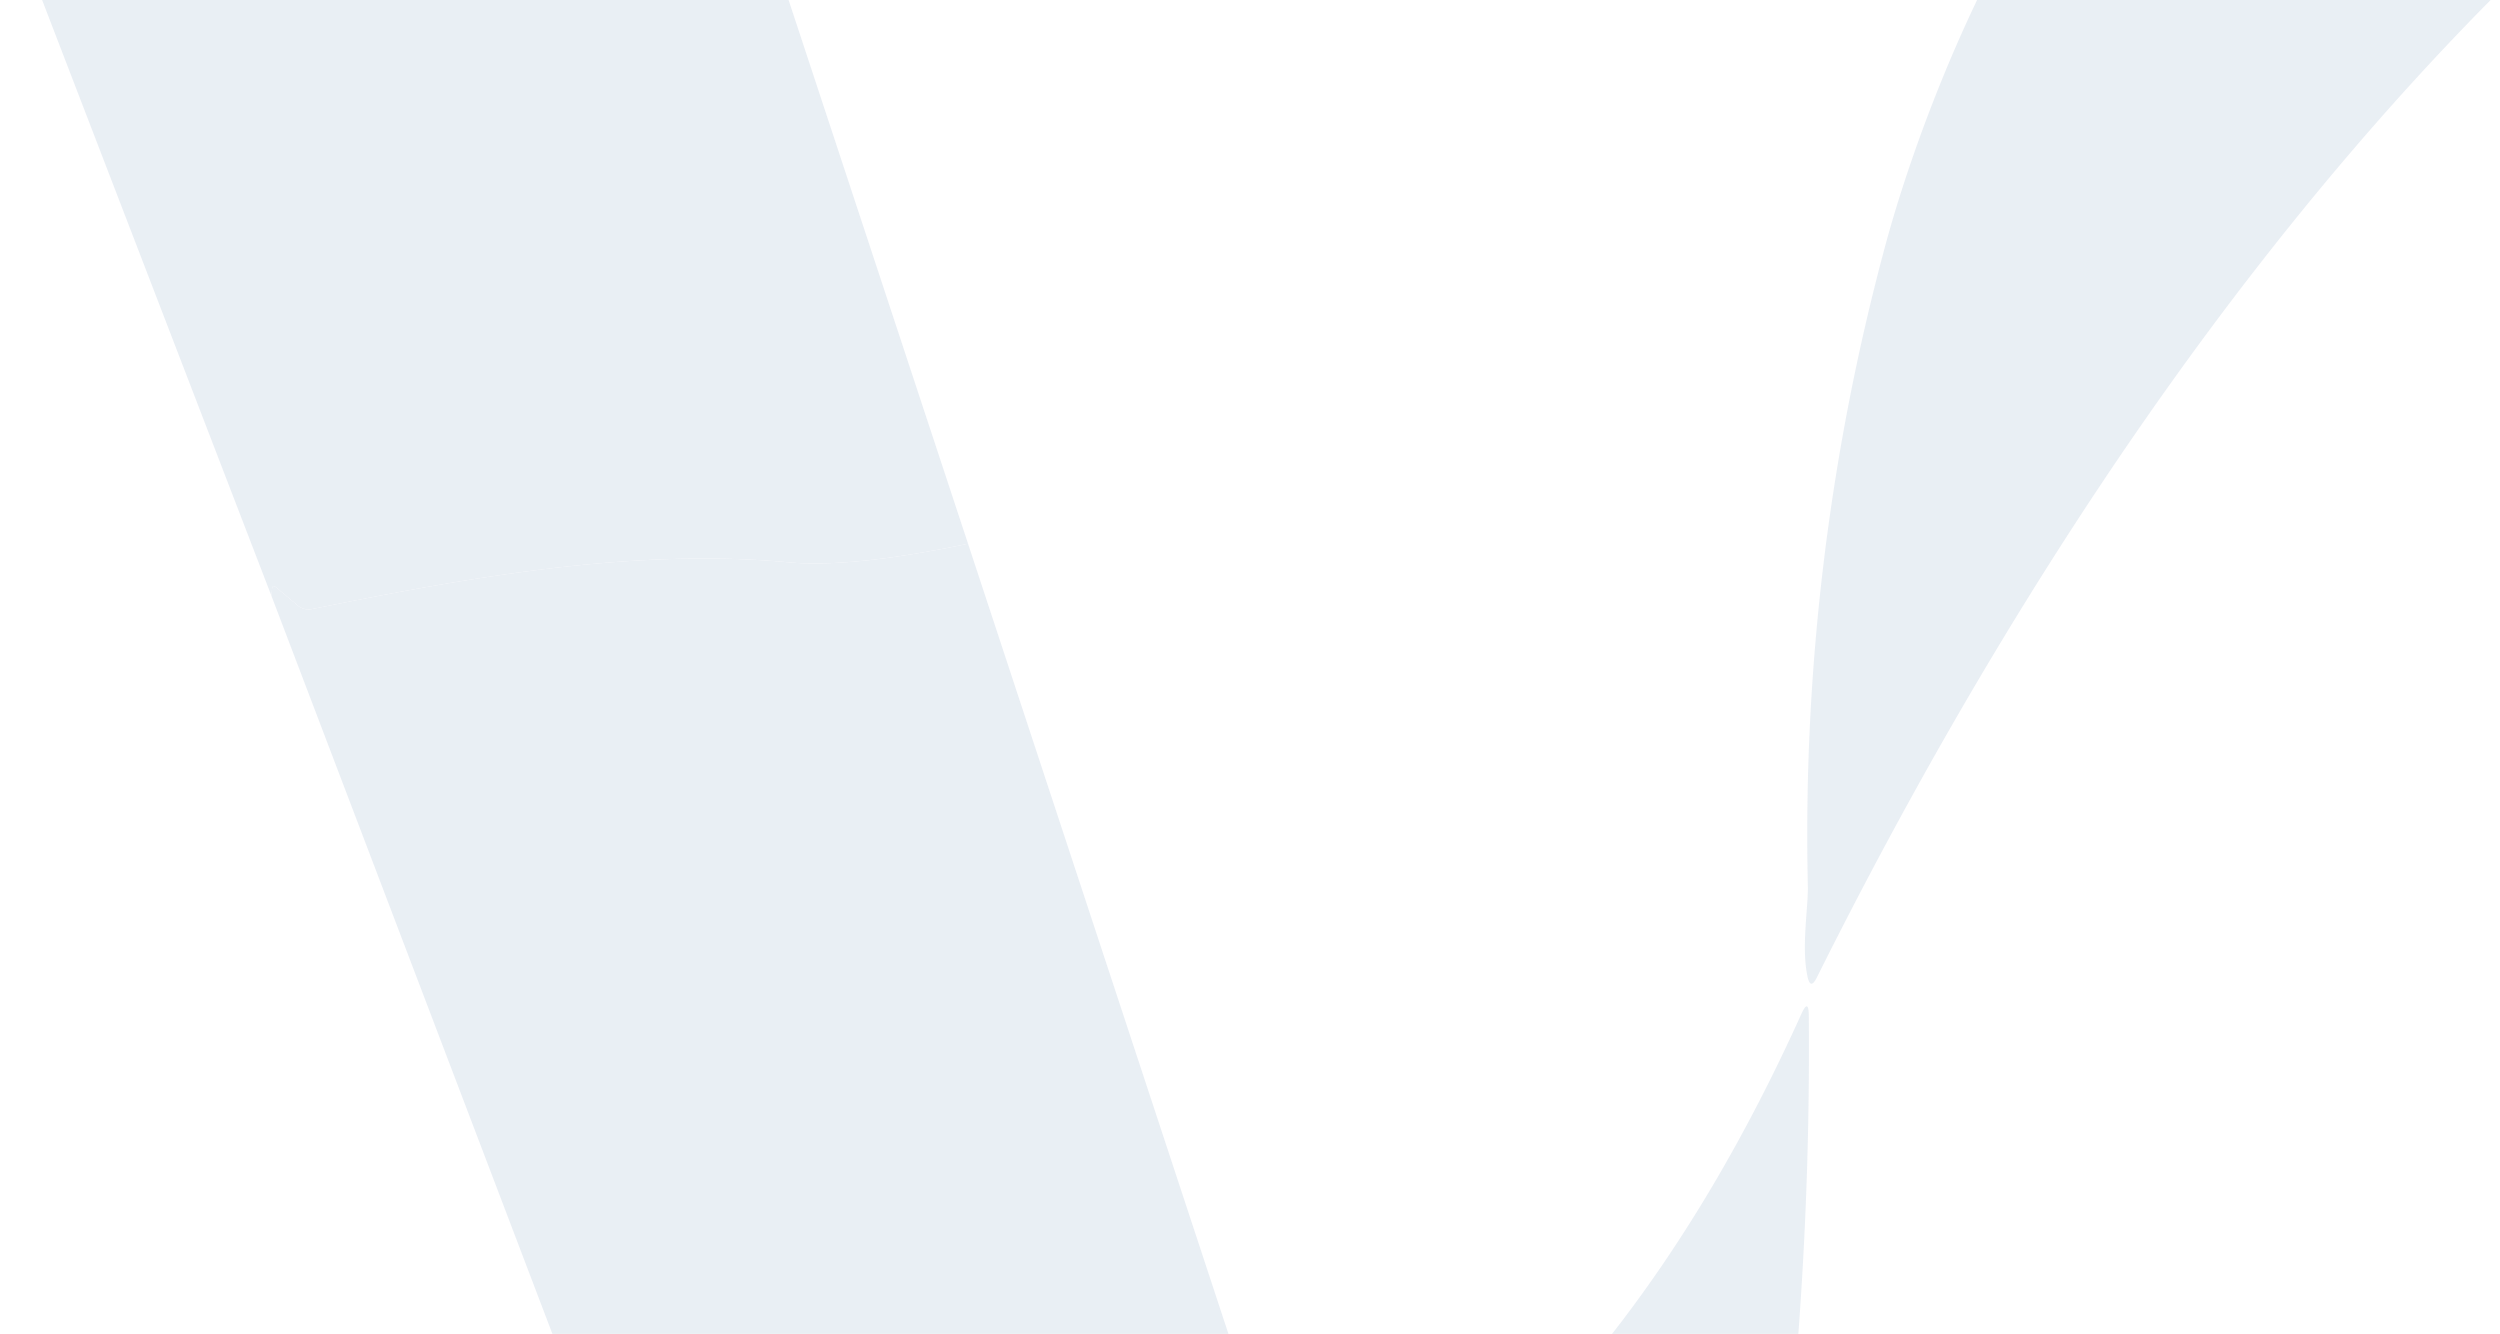 <svg xmlns="http://www.w3.org/2000/svg" xmlns:xlink="http://www.w3.org/1999/xlink" width="879" height="469" viewBox="0 0 879 469">
  <defs>
    <linearGradient id="linear-gradient" x1="0.373" y1="0.108" x2="0.936" y2="1.684" gradientUnits="objectBoundingBox">
      <stop offset="0" stop-color="#1b9bd5"/>
      <stop offset="1" stop-color="#0e4e6b"/>
    </linearGradient>
    <clipPath id="clip-path">
      <rect id="Rectángulo_92" data-name="Rectángulo 92" width="879" height="469" transform="translate(1873 2503)" fill="#fff"/>
    </clipPath>
    <clipPath id="clip-path-2">
      <rect id="Category_Carousel_1_-_Desktop" data-name="Category Carousel 1 - Desktop" width="1894" height="582" rx="20" transform="translate(2662 4819.304)" fill="url(#linear-gradient)"/>
    </clipPath>
  </defs>
  <g id="deco-productos" transform="translate(-1873 -2503)" clip-path="url(#clip-path)">
    <g id="Enmascarar_grupo_4" data-name="Enmascarar grupo 4" transform="translate(-819 -2316.304)" opacity="0.09" clip-path="url(#clip-path-2)">
      <g id="Grupo_77" data-name="Grupo 77">
        <path id="Trazado_133" data-name="Trazado 133" d="M366.388,499.047q-41.212,8.632-63.377,6.516c-54.632-5.123-113.609,5.57-167.128,16.429a5.981,5.981,0,0,1-5.291-1.337l-7.518-6.293q-1.225-1.058-1.393.557l-.223,2.451L.275,202.493q-1.058-2.84,1.949-3.286c79.527-12.141,182.889-19.214,261.747-2.395a4.853,4.853,0,0,1,3.788,3.4Z" transform="translate(2665.977 4511.435)" fill="#104986"/>
        <path id="Trazado_134" data-name="Trazado 134" d="M737.248,619.956A795.418,795.418,0,0,1,764.37,395.132C781.411,331.7,835.1,200.493,910.5,194.645a934.281,934.281,0,0,1,196.422,5.346.836.836,0,0,1,.334,1.5C946.534,305.3,824.516,483.458,740.367,652.145q-2.229,4.4-3.23-.39c-2.228-10.359.278-24.225.111-31.8" transform="translate(2590.389 4510.93)" fill="#104986"/>
        <path id="Trazado_135" data-name="Trazado 135" d="M380.285,534.766,501.579,902.827q1.337,4.065,4.957,1.782c76.575-49.175,128.423-119.68,166.738-204.5q2.561-5.625,2.617.5a1351.363,1351.363,0,0,1-14.87,212.016c-7.24,48.117-22.388,110.6-54.409,148.583-16.429,19.492-88.159,17.543-114.166,18.768-93.45-2.451-149.92,14.48-189.906-89.16q-32.578-84.539-64.824-168.855L135.356,553.089l.223-2.451q.167-1.615,1.393-.557l7.518,6.293a5.981,5.981,0,0,0,5.291,1.337c53.519-10.86,112.5-21.552,167.128-16.429q22.166,2.117,63.377-6.515" transform="translate(2652.08 4475.716)" fill="#104986"/>
      </g>
    </g>
  </g>
</svg>

